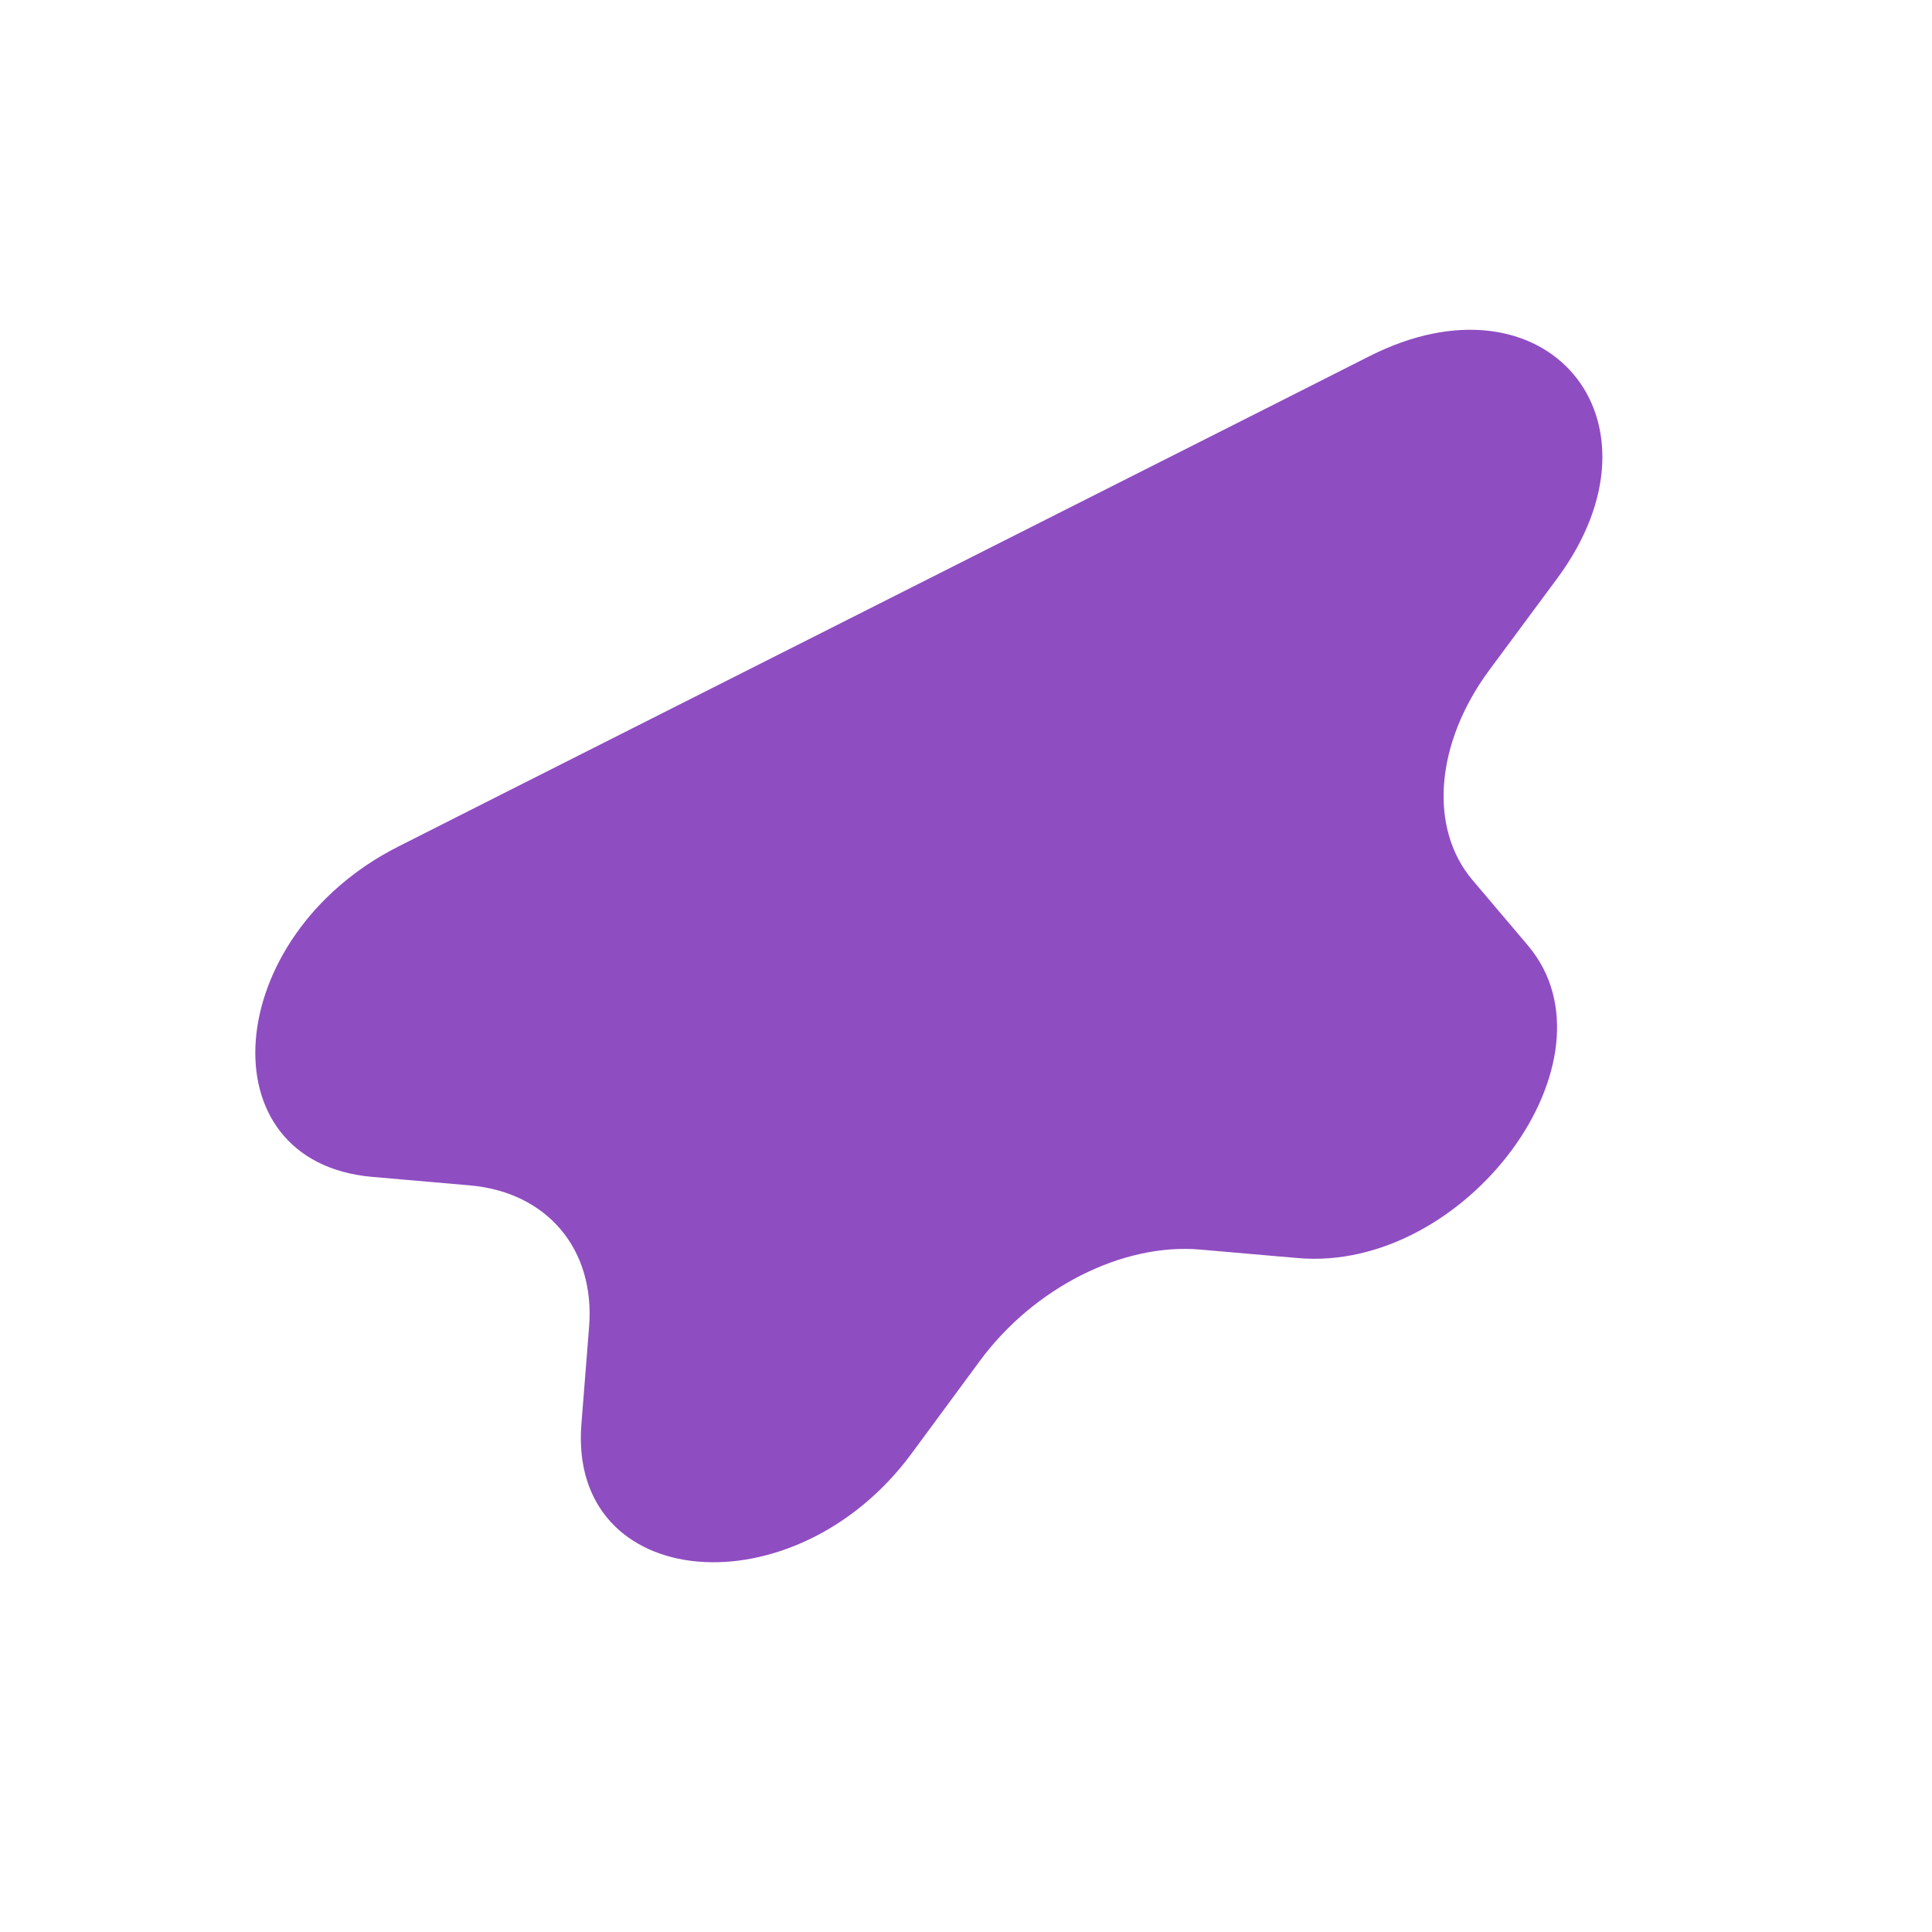 <svg width="150" height="150" viewBox="0 0 150 150" fill="none" xmlns="http://www.w3.org/2000/svg">
<path d="M120.911 44.894C130.016 32.557 120.001 20.729 106.32 27.656L98.361 31.68C92.078 34.855 45.188 58.526 38.875 61.706L30.917 65.73C17.206 72.661 15.823 90.225 28.894 91.373L36.472 92.032C42.485 92.556 46.206 96.99 45.739 102.986L45.139 110.575C44.108 123.641 61.691 125.196 70.79 112.83L76.083 105.649C80.264 99.98 87.161 96.492 93.174 97.016L100.752 97.675C113.823 98.823 126.069 82.225 118.636 73.417L114.323 68.326C110.91 64.295 111.433 57.715 115.613 52.046L120.911 44.894Z" fill="#8F4DC2"/>
</svg>

